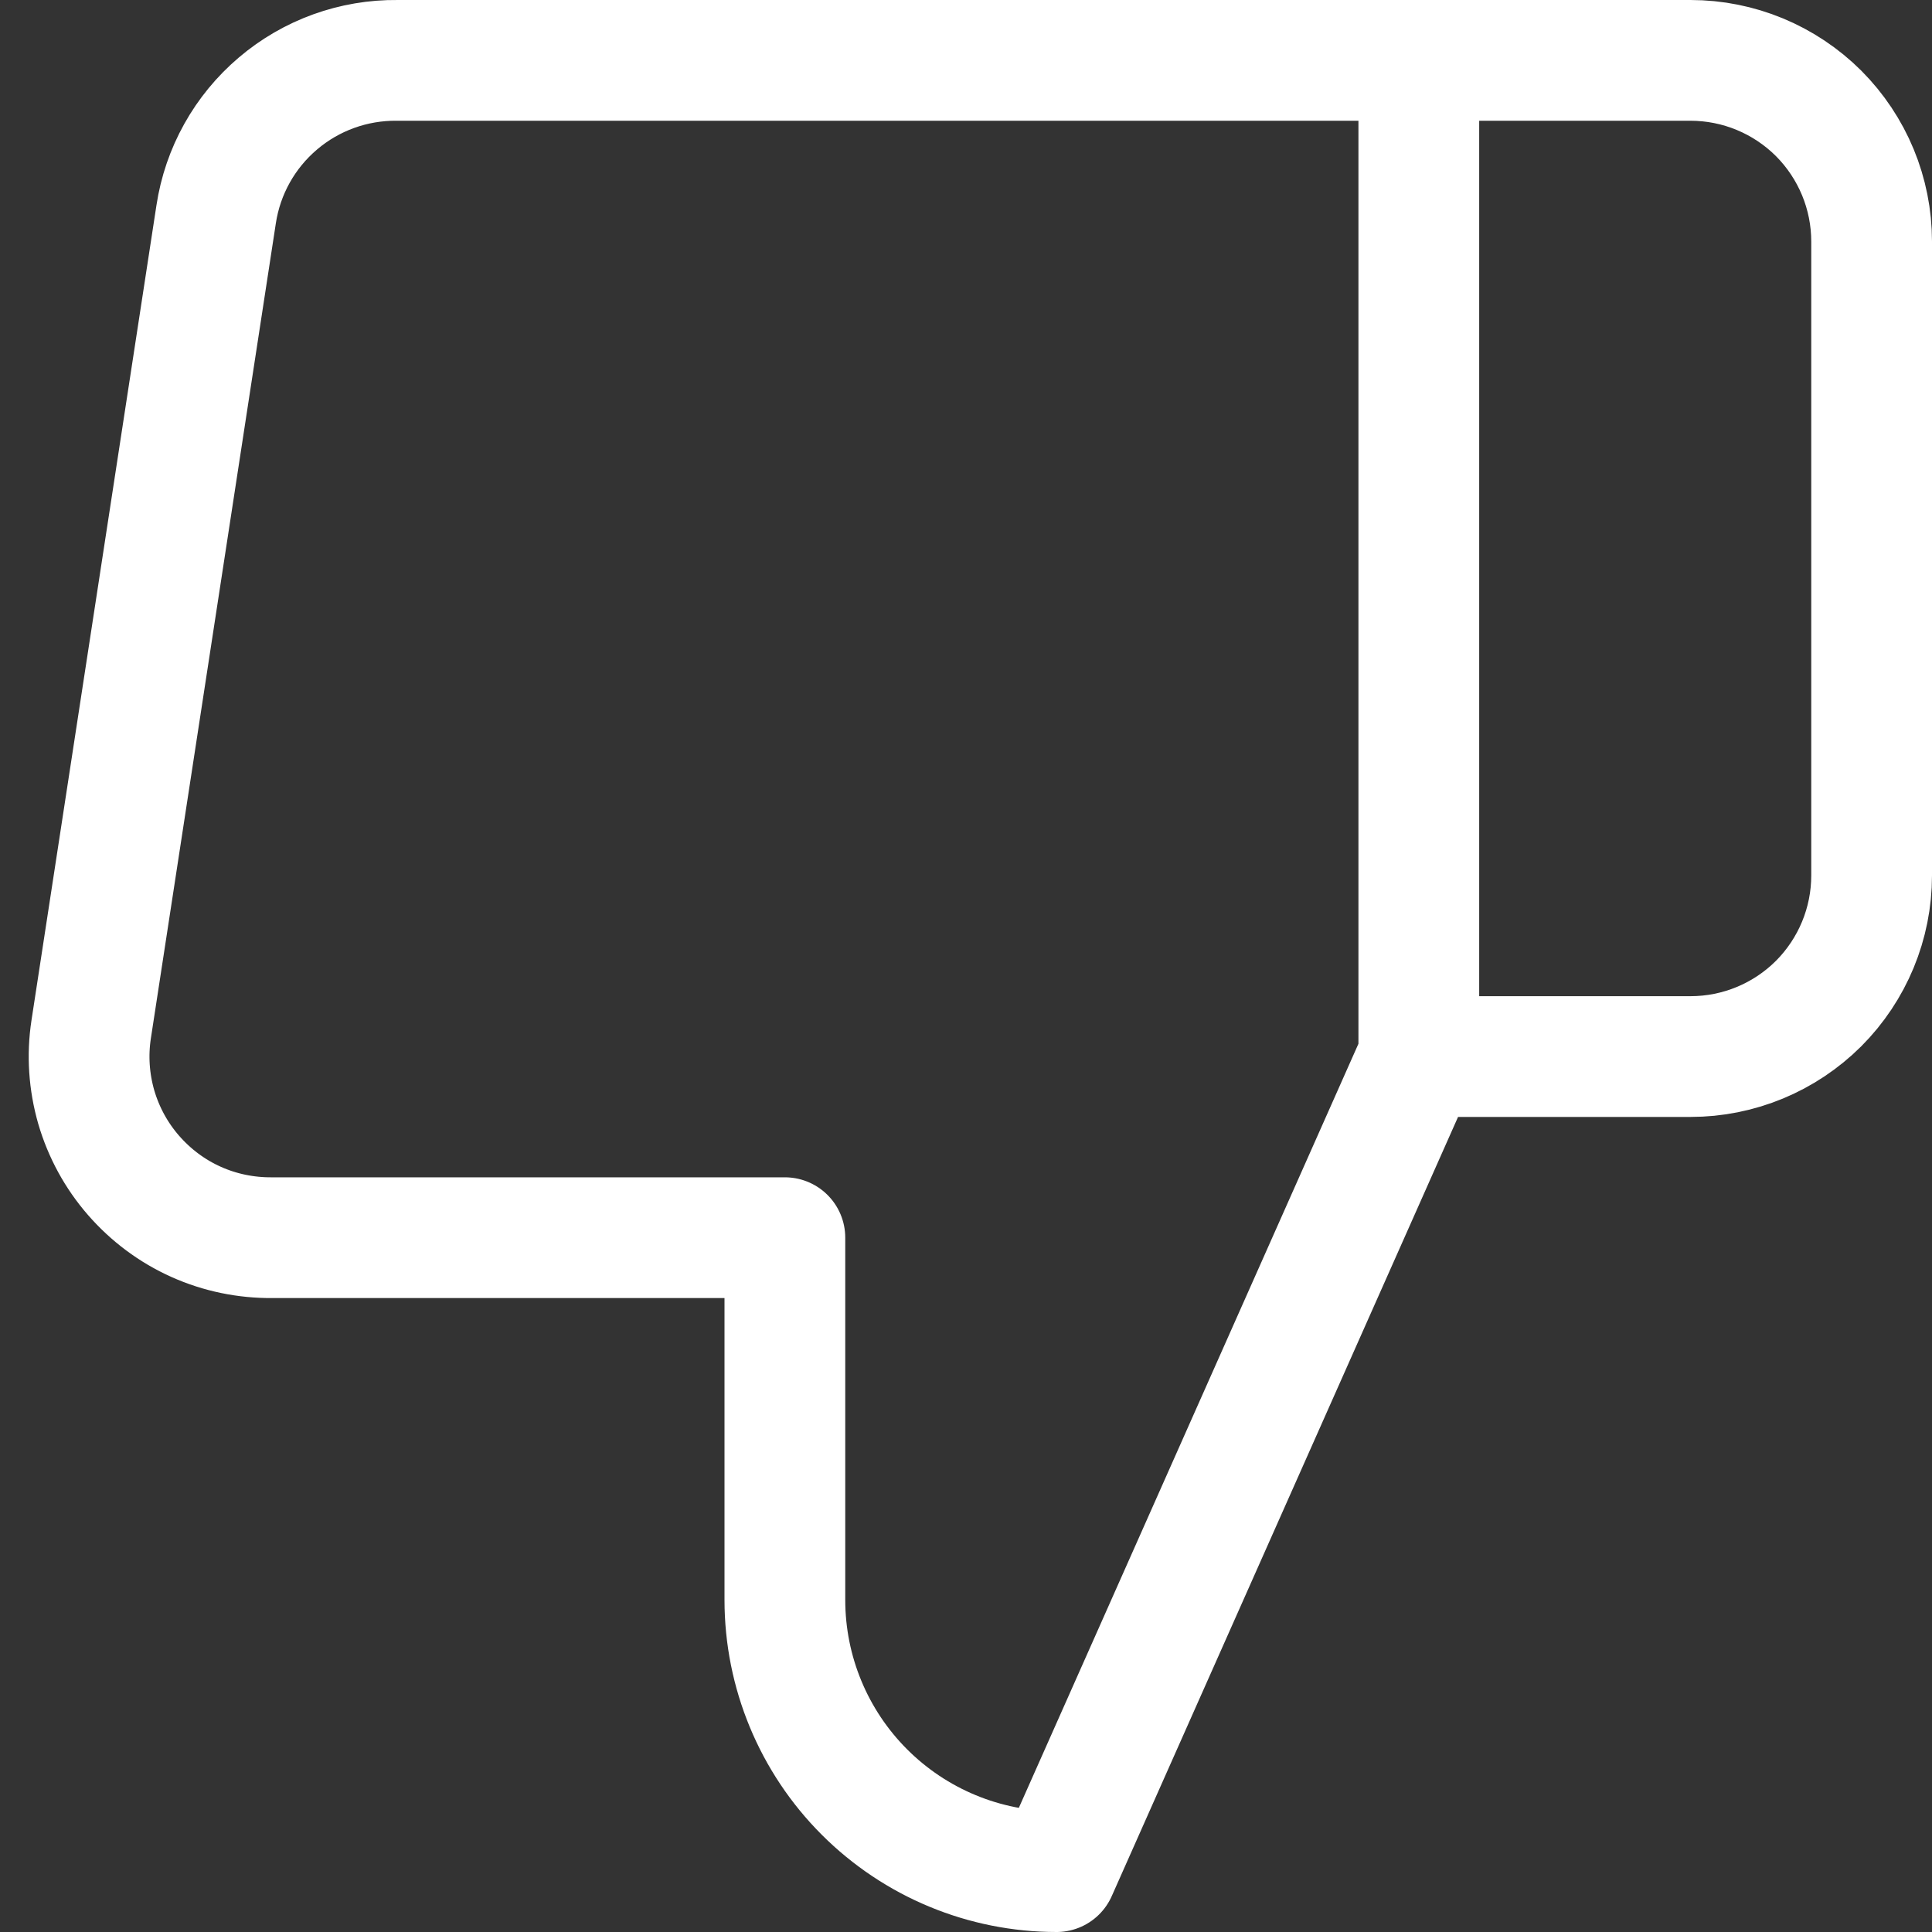 <svg width="16" height="16" viewBox="0 0 16 16" fill="none" xmlns="http://www.w3.org/2000/svg">
<rect x="0" y="0" width="16" height="16" fill="#333333" stroke="none"/>
<path d="M11.75 0.5H14C14.398 0.5 14.779 0.658 15.061 0.939C15.342 1.221 15.5 1.602 15.5 2V7.25C15.5 7.648 15.342 8.029 15.061 8.311C14.779 8.592 14.398 8.75 14 8.75H11.75M6.5 10.25V13.25C6.5 13.847 6.737 14.419 7.159 14.841C7.581 15.263 8.153 15.5 8.75 15.5L11.75 8.75L11.75 0.5L3.29 0.5C2.928 0.496 2.577 0.623 2.302 0.857C2.026 1.091 1.844 1.417 1.79 1.775L0.755 8.525C0.722 8.74 0.737 8.959 0.797 9.168C0.858 9.377 0.963 9.57 1.106 9.734C1.249 9.898 1.425 10.03 1.624 10.119C1.822 10.208 2.038 10.252 2.255 10.25L6.5 10.25Z" stroke="white" stroke-linecap="round" stroke-linejoin="round"/>
</svg>
